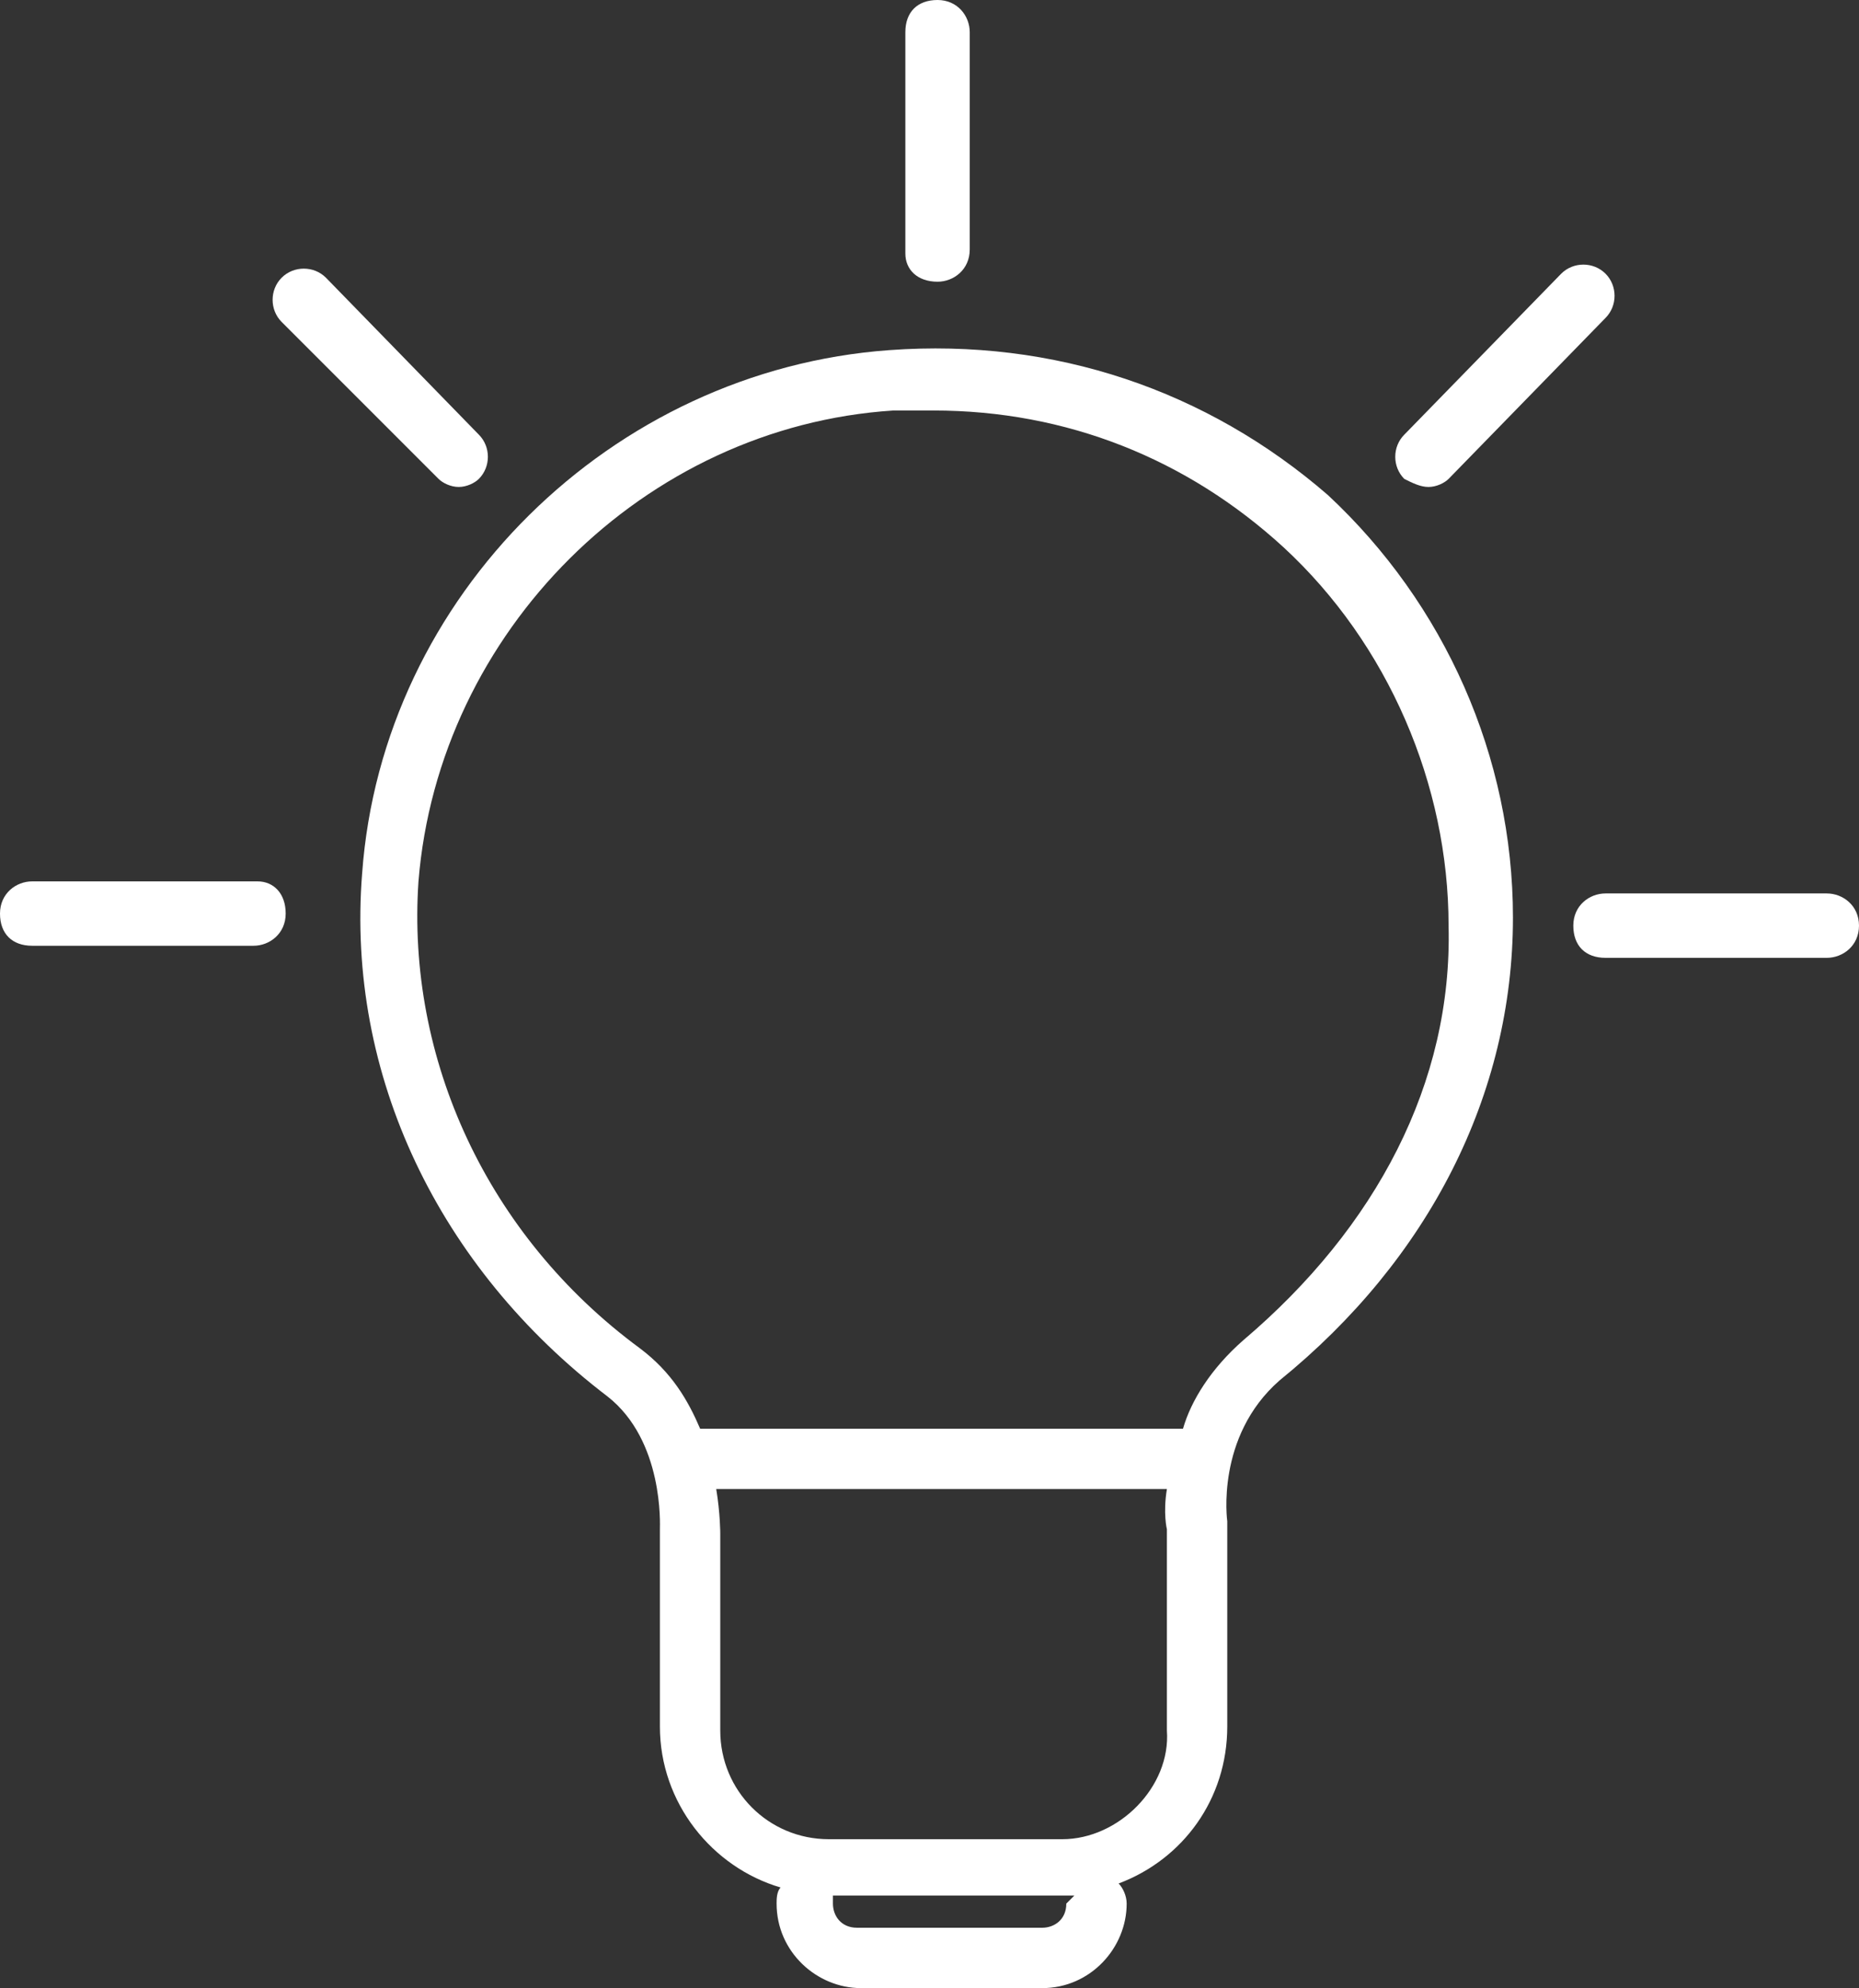 <svg xmlns:dc="http://purl.org/dc/elements/1.1/" xmlns:cc="http://creativecommons.org/ns#" xmlns:rdf="http://www.w3.org/1999/02/22-rdf-syntax-ns#" xmlns:svg="http://www.w3.org/2000/svg" xmlns="http://www.w3.org/2000/svg" height="49.4" width="46.2" xml:space="preserve" viewBox="0 0 46.2 49.4" y="0px" x="0px" id="ug-ece"><rect x="0" y="0" width="46.2" height="49.4" fill="#333333" stroke="none"/><defs id="defs12"></defs>
<g transform="translate(-0.1)" id="XMLID_2_">
	<path d="m 22.2,8.7 c -6.9,0.5 -12.6,6.1 -13.1,13 -0.4,5 1.9,9.8 6.1,13 1.4,1.1 1.3,3.2 1.3,3.3 v 4.9 c 0,1.9 1.3,3.5 3,4 -0.1,0.1 -0.1,0.3 -0.1,0.4 0,1.2 1,2.1 2.1,2.1 H 26 c 1.2,0 2.1,-1 2.1,-2.1 0,-0.2 -0.1,-0.4 -0.2,-0.5 1.6,-0.6 2.7,-2.1 2.7,-3.9 v -5.1 c 0,0 -0.3,-2.1 1.3,-3.5 3.7,-3 5.8,-7.1 5.8,-11.5 0,-4 -1.7,-7.8 -4.6,-10.5 -3,-2.6 -6.8,-3.9 -10.9,-3.6 z m 4.4,38.6 c 0,0.4 -0.3,0.6 -0.6,0.6 h -4.6 c -0.4,0 -0.6,-0.3 -0.6,-0.6 0,-0.1 0,-0.1 0,-0.2 h 5.8 c 0.1,0 0.2,0 0.2,0 -0.1,0.1 -0.2,0.2 -0.2,0.2 z M 26.5,45.7 H 20.7 C 19.2,45.7 18,44.5 18,43 v -4.9 c 0,0 0,-0.5 -0.1,-1.1 h 11.2 c -0.1,0.6 0,1 0,1 v 5 c 0.1,1.4 -1.2,2.7 -2.6,2.7 z M 31,33.3 c -0.8,0.7 -1.3,1.5 -1.5,2.2 0,0 0,0 0,0 h -12 C 17.2,34.8 16.8,34.1 16,33.5 12.2,30.7 10.2,26.3 10.5,21.9 11,15.7 16.1,10.6 22.3,10.2 c 0.3,0 0.7,0 1,0 3.3,0 6.3,1.2 8.7,3.4 2.6,2.4 4.1,5.9 4.1,9.4 0.1,3.9 -1.8,7.5 -5.1,10.3 z" class="st0" id="XMLID_67_" fill="#fff"></path>
	<path d="m 23.4,7 c 0.4,0 0.8,-0.3 0.8,-0.8 V 0.8 C 24.2,0.4 23.9,0 23.4,0 22.9,0 22.6,0.3 22.6,0.8 v 5.5 c 0,0.4 0.3,0.7 0.8,0.7 z" class="st0" id="XMLID_71_" fill="#fff"></path>
	<path d="m 35.6,12.1 c 0.2,0 0.4,-0.1 0.5,-0.2 l 3.9,-4 c 0.3,-0.3 0.3,-0.8 0,-1.1 -0.3,-0.3 -0.8,-0.3 -1.1,0 l -3.9,4 c -0.3,0.3 -0.3,0.8 0,1.1 0.2,0.1 0.4,0.2 0.6,0.2 z" class="st0" id="XMLID_72_" fill="#fff"></path>
	<path d="M 45.5,22.2 H 40 c -0.4,0 -0.8,0.3 -0.8,0.8 0,0.5 0.3,0.8 0.8,0.8 h 5.5 c 0.4,0 0.8,-0.3 0.8,-0.8 0,-0.5 -0.4,-0.8 -0.8,-0.8 z" class="st0" id="XMLID_137_" fill="#fff"></path>
	<path d="M 6.5,21.9 H 0.9 c -0.4,0 -0.8,0.3 -0.8,0.8 0,0.5 0.3,0.8 0.8,0.8 h 5.5 c 0.4,0 0.8,-0.3 0.8,-0.8 0,-0.5 -0.3,-0.8 -0.7,-0.8 z" class="st0" id="XMLID_138_" fill="#fff"></path>
	<path d="m 11,11.9 c 0.1,0.1 0.3,0.2 0.5,0.2 0.2,0 0.4,-0.1 0.5,-0.2 0.3,-0.3 0.3,-0.8 0,-1.1 L 8.2,6.9 C 7.9,6.6 7.4,6.6 7.1,6.9 6.8,7.2 6.8,7.7 7.1,8 Z" class="st0" id="XMLID_139_" fill="#fff"></path>
</g>
</svg>